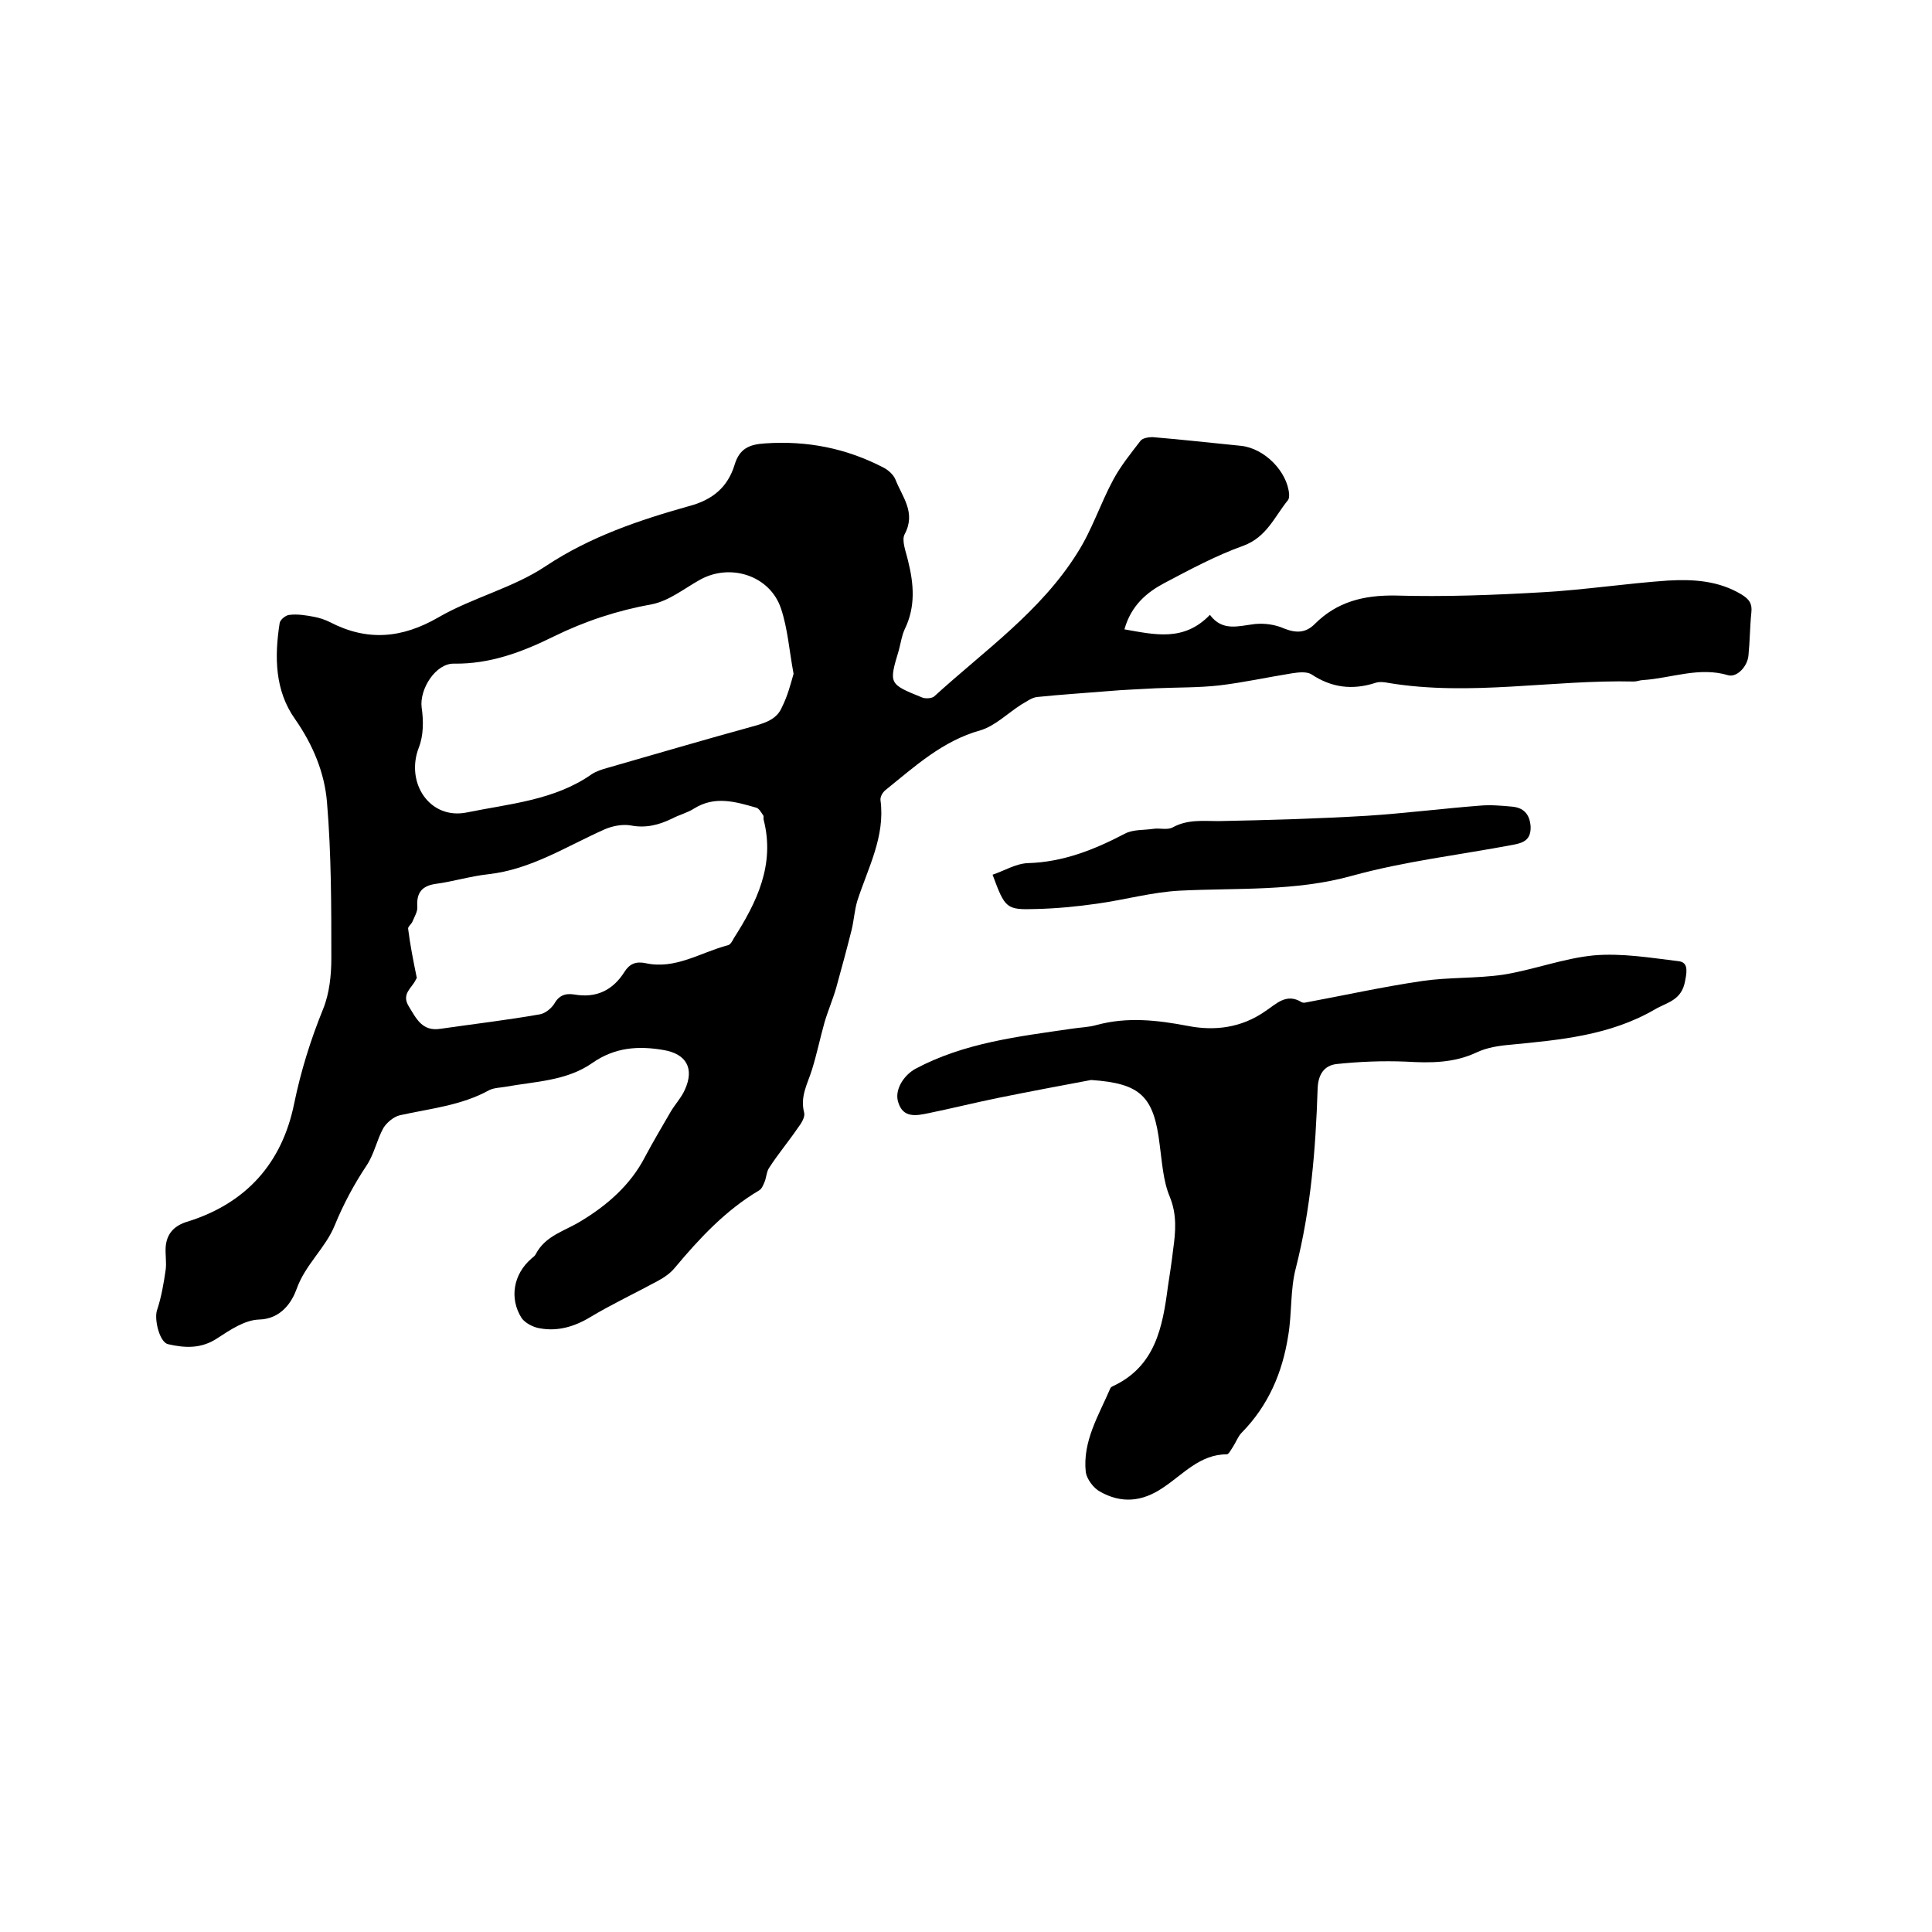 <svg enable-background="new 0 0 400 400" viewBox="0 0 400 400" xmlns="http://www.w3.org/2000/svg"><path d="m232.8 130.3c6.3 1.1 12.3 2.6 17.7-3 2.6 3.5 5.9 2.3 9.3 1.9 2-.2 4.2.1 6 .9 2.5 1 4.5 1 6.4-.9 4.6-4.6 10.1-6 16.7-5.9 10.2.3 20.5-.1 30.8-.7 8.5-.5 17-1.8 25.6-2.4 5.3-.3 10.5 0 15.3 2.9 1.6 1 2.2 1.9 2 3.7-.3 2.9-.3 5.9-.6 8.9-.2 2.3-2.4 4.6-4.2 4.1-6-1.8-11.7.6-17.6 1-.6 0-1.3.3-1.9.3-16.9-.4-33.8 3.1-50.8.3-.9-.2-2-.3-2.8 0-4.7 1.5-9 1-13.2-1.8-1-.6-2.7-.4-4-.2-5 .8-10 1.9-15 2.5-4.4.5-8.8.4-13.2.6-3.3.2-6.7.3-10 .6-4.8.4-9.7.7-14.5 1.2-1.2.1-2.3 1-3.4 1.6-2.8 1.8-5.4 4.4-8.4 5.3-7.9 2.2-13.6 7.5-19.7 12.4-.6.5-1.1 1.4-1 2.1 1 7.5-2.6 14-4.8 20.8-.6 2-.7 4.1-1.2 6.1-1 4-2.1 8-3.2 12-.7 2.4-1.7 4.7-2.4 7.1-.9 3.2-1.6 6.6-2.6 9.8-.9 2.9-2.5 5.5-1.6 8.9.2.9-.6 2.2-1.3 3.1-1.9 2.8-4.1 5.4-5.9 8.2-.6.8-.6 2-1 3-.3.7-.6 1.5-1.2 1.8-6.9 4.1-12.3 9.9-17.4 16-.9 1.1-2.2 2-3.5 2.7-4.6 2.5-9.5 4.8-14 7.5-3.3 2-6.8 3-10.5 2.3-1.3-.2-3-1.1-3.7-2.1-2.6-4.1-1.7-9.1 2-12.3.3-.3.7-.5.9-.9 2-3.9 6-4.8 9.4-6.9 5.3-3.2 10.2-7.4 13.2-13.2 1.7-3.2 3.6-6.4 5.4-9.5.9-1.5 2.2-2.9 2.9-4.5 2-4.4.3-7.4-4.4-8.2-5.2-.9-10.1-.6-14.8 2.7-5.3 3.7-11.8 3.8-17.9 4.9-1.1.2-2.4.2-3.4.7-5.8 3.2-12.2 3.8-18.5 5.2-1.3.3-2.7 1.5-3.4 2.6-1.4 2.5-1.9 5.4-3.5 7.8-2.6 3.9-4.8 8-6.6 12.4-1.9 4.7-6.1 8.1-7.9 13.2-.9 2.5-3.1 6.2-7.8 6.3-2.9.1-5.9 2.1-8.5 3.8-3.4 2.3-6.8 2.1-10.3 1.3-1.8-.4-2.9-5.2-2.3-7 .9-2.7 1.4-5.6 1.8-8.4.2-1.5-.1-3.2 0-4.7.2-2.8 1.8-4.5 4.6-5.3 12.1-3.8 19.5-12.1 22-24.4 1.4-6.8 3.4-13.2 6-19.6 1.3-3.2 1.7-7 1.7-10.5 0-10.8 0-21.6-.9-32.3-.5-6.1-2.9-11.9-6.6-17.2-4.2-5.9-4.3-12.9-3.2-19.9.1-.7 1.3-1.7 2.1-1.7 1.6-.2 3.4.1 5 .4 1.1.2 2.3.6 3.3 1.1 7.7 4 14.9 3.4 22.5-1 7.1-4.1 15.5-6.1 22.2-10.6 9.2-6.1 19.3-9.5 29.6-12.4 5-1.3 8.1-4 9.5-8.6 1-3.3 3-4.2 6.3-4.4 8.7-.6 16.8 1 24.5 5 1 .5 2.1 1.5 2.5 2.5 1.4 3.6 4.3 6.8 1.9 11.3-.7 1.3.3 3.7.7 5.5 1.2 4.8 1.6 9.5-.7 14.2-.6 1.3-.8 2.8-1.2 4.3-2.1 7-2.1 7 4.8 9.8.7.3 2 .2 2.5-.2 10.4-9.5 22.1-17.6 29.7-29.8 3-4.7 4.7-10.1 7.4-15.1 1.5-2.8 3.6-5.4 5.6-8 .4-.6 1.7-.8 2.5-.8 6.1.5 12.2 1.2 18.3 1.8 4.9.5 9.6 5.3 10 10 0 .4 0 .9-.2 1.2-2.8 3.4-4.4 7.7-9.3 9.5-5.6 2-11 4.9-16.3 7.7-3.6 1.9-6.9 4.6-8.3 9.6zm-68.5 9.2c-.9-4.8-1.2-9.3-2.6-13.5-2.3-6.9-10.6-9.5-16.9-5.9-3.2 1.8-6.3 4.3-9.8 5-7.2 1.3-13.9 3.5-20.4 6.7s-13.1 5.7-20.6 5.6c-3.8-.1-7.2 5.3-6.7 9.1.4 2.7.4 5.8-.6 8.3-2.8 7.3 2.3 15 10 13.4 8.8-1.8 18.1-2.5 25.8-7.9.9-.6 2.1-1 3.2-1.3 10.1-2.9 20.3-5.9 30.5-8.7 2.5-.7 4.7-1.5 5.7-3.9 1.2-2.4 1.8-4.8 2.4-6.9zm-78 63c.1-.2-.1.1-.3.5-.8 1.6-2.9 2.8-1.4 5.3 1.6 2.6 2.8 5.3 6.6 4.7 6.9-1 13.8-1.8 20.6-3 1.1-.2 2.3-1.2 2.9-2.1 1-1.8 2.3-2.3 4.2-2 4.6.8 8-.9 10.4-4.7 1-1.6 2.3-2.2 4.3-1.8 6.2 1.4 11.4-2.2 17.1-3.7.5-.1.9-.8 1.2-1.4 4.8-7.5 8.6-15.3 6.2-24.6-.1-.3.1-.7-.1-.9-.4-.6-.9-1.5-1.5-1.6-4.2-1.2-8.5-2.5-12.8.2-1.4.9-3.1 1.3-4.6 2.1-2.7 1.3-5.4 2-8.5 1.4-1.7-.3-3.8.1-5.4.8-7.9 3.5-15.2 8.3-24.1 9.3-3.7.4-7.2 1.5-10.9 2-2.8.4-4 1.8-3.8 4.7.1 1-.6 2.1-1 3.1-.2.5-1 1.1-.9 1.5.4 3.2 1 6.3 1.8 10.2z"/><path d="m225.9 223.6c-6.4 1.2-12.8 2.4-19.2 3.7-4.9 1-9.7 2.2-14.6 3.2-2.4.5-5.1 1-6.1-2.2-.9-2.5 1-5.6 3.5-7 10.1-5.4 21.3-6.7 32.3-8.3 1.8-.3 3.6-.3 5.3-.8 6.3-1.7 12.5-1 18.8.2 5.6 1.1 11.1.4 16-3 2.3-1.5 4.4-3.9 7.6-1.9.2.1.4.1.6.1 8.1-1.5 16.2-3.3 24.4-4.5 5.5-.8 11.2-.5 16.7-1.3 6.3-1 12.5-3.4 18.8-4 5.8-.5 11.7.5 17.5 1.2 1.8.2 1.9 1.6 1.4 4-.7 4.2-3.8 4.5-6.3 6-9.3 5.4-19.6 6.3-29.9 7.3-2.4.2-4.9.6-7 1.6-4.7 2.2-9.5 2.2-14.6 1.9-4.8-.2-9.7 0-14.4.5-2.5.3-3.8 2.1-3.9 5.1-.4 12.5-1.4 24.9-4.5 37.1-1.2 4.5-.8 9.5-1.6 14.1-1.2 7.6-4.1 14.4-9.6 20-.8.8-1.2 2-1.8 2.9-.4.6-.9 1.6-1.3 1.6-5.6 0-9.1 4.2-13.2 6.9-4.4 3-8.7 3.3-13.1.8-1.3-.7-2.7-2.6-2.9-4-.7-6.4 2.7-11.8 5.1-17.4.1-.2.3-.3.5-.4 8.8-4.1 10.3-12.2 11.4-20.6.4-2.6.8-5.2 1.1-7.8.5-3.6.8-7.1-.7-10.8-1.4-3.3-1.6-7.2-2.1-10.8-1.2-10.1-4-12.7-14.2-13.4z"/><path d="m205.5 181.1c2.4-.8 4.8-2.3 7.3-2.4 7.3-.2 13.8-2.8 20.1-6.1 1.7-.9 3.9-.7 5.9-1 1.3-.2 2.9.3 4-.3 3.1-1.7 6.3-1.3 9.5-1.3 10.2-.2 20.5-.5 30.7-1.1 7.8-.5 15.6-1.5 23.4-2.1 2.2-.2 4.4 0 6.6.2 2.4.2 3.7 1.5 3.9 4.1.1 2.8-1.5 3.4-3.6 3.8-11.1 2.1-22.4 3.4-33.3 6.4-11.8 3.3-23.7 2.5-35.7 3.1-5.8.3-11.4 1.9-17.2 2.7-4.2.6-8.4 1-12.6 1.1-6.2.2-6.4-.1-9-7.1z"/></svg>